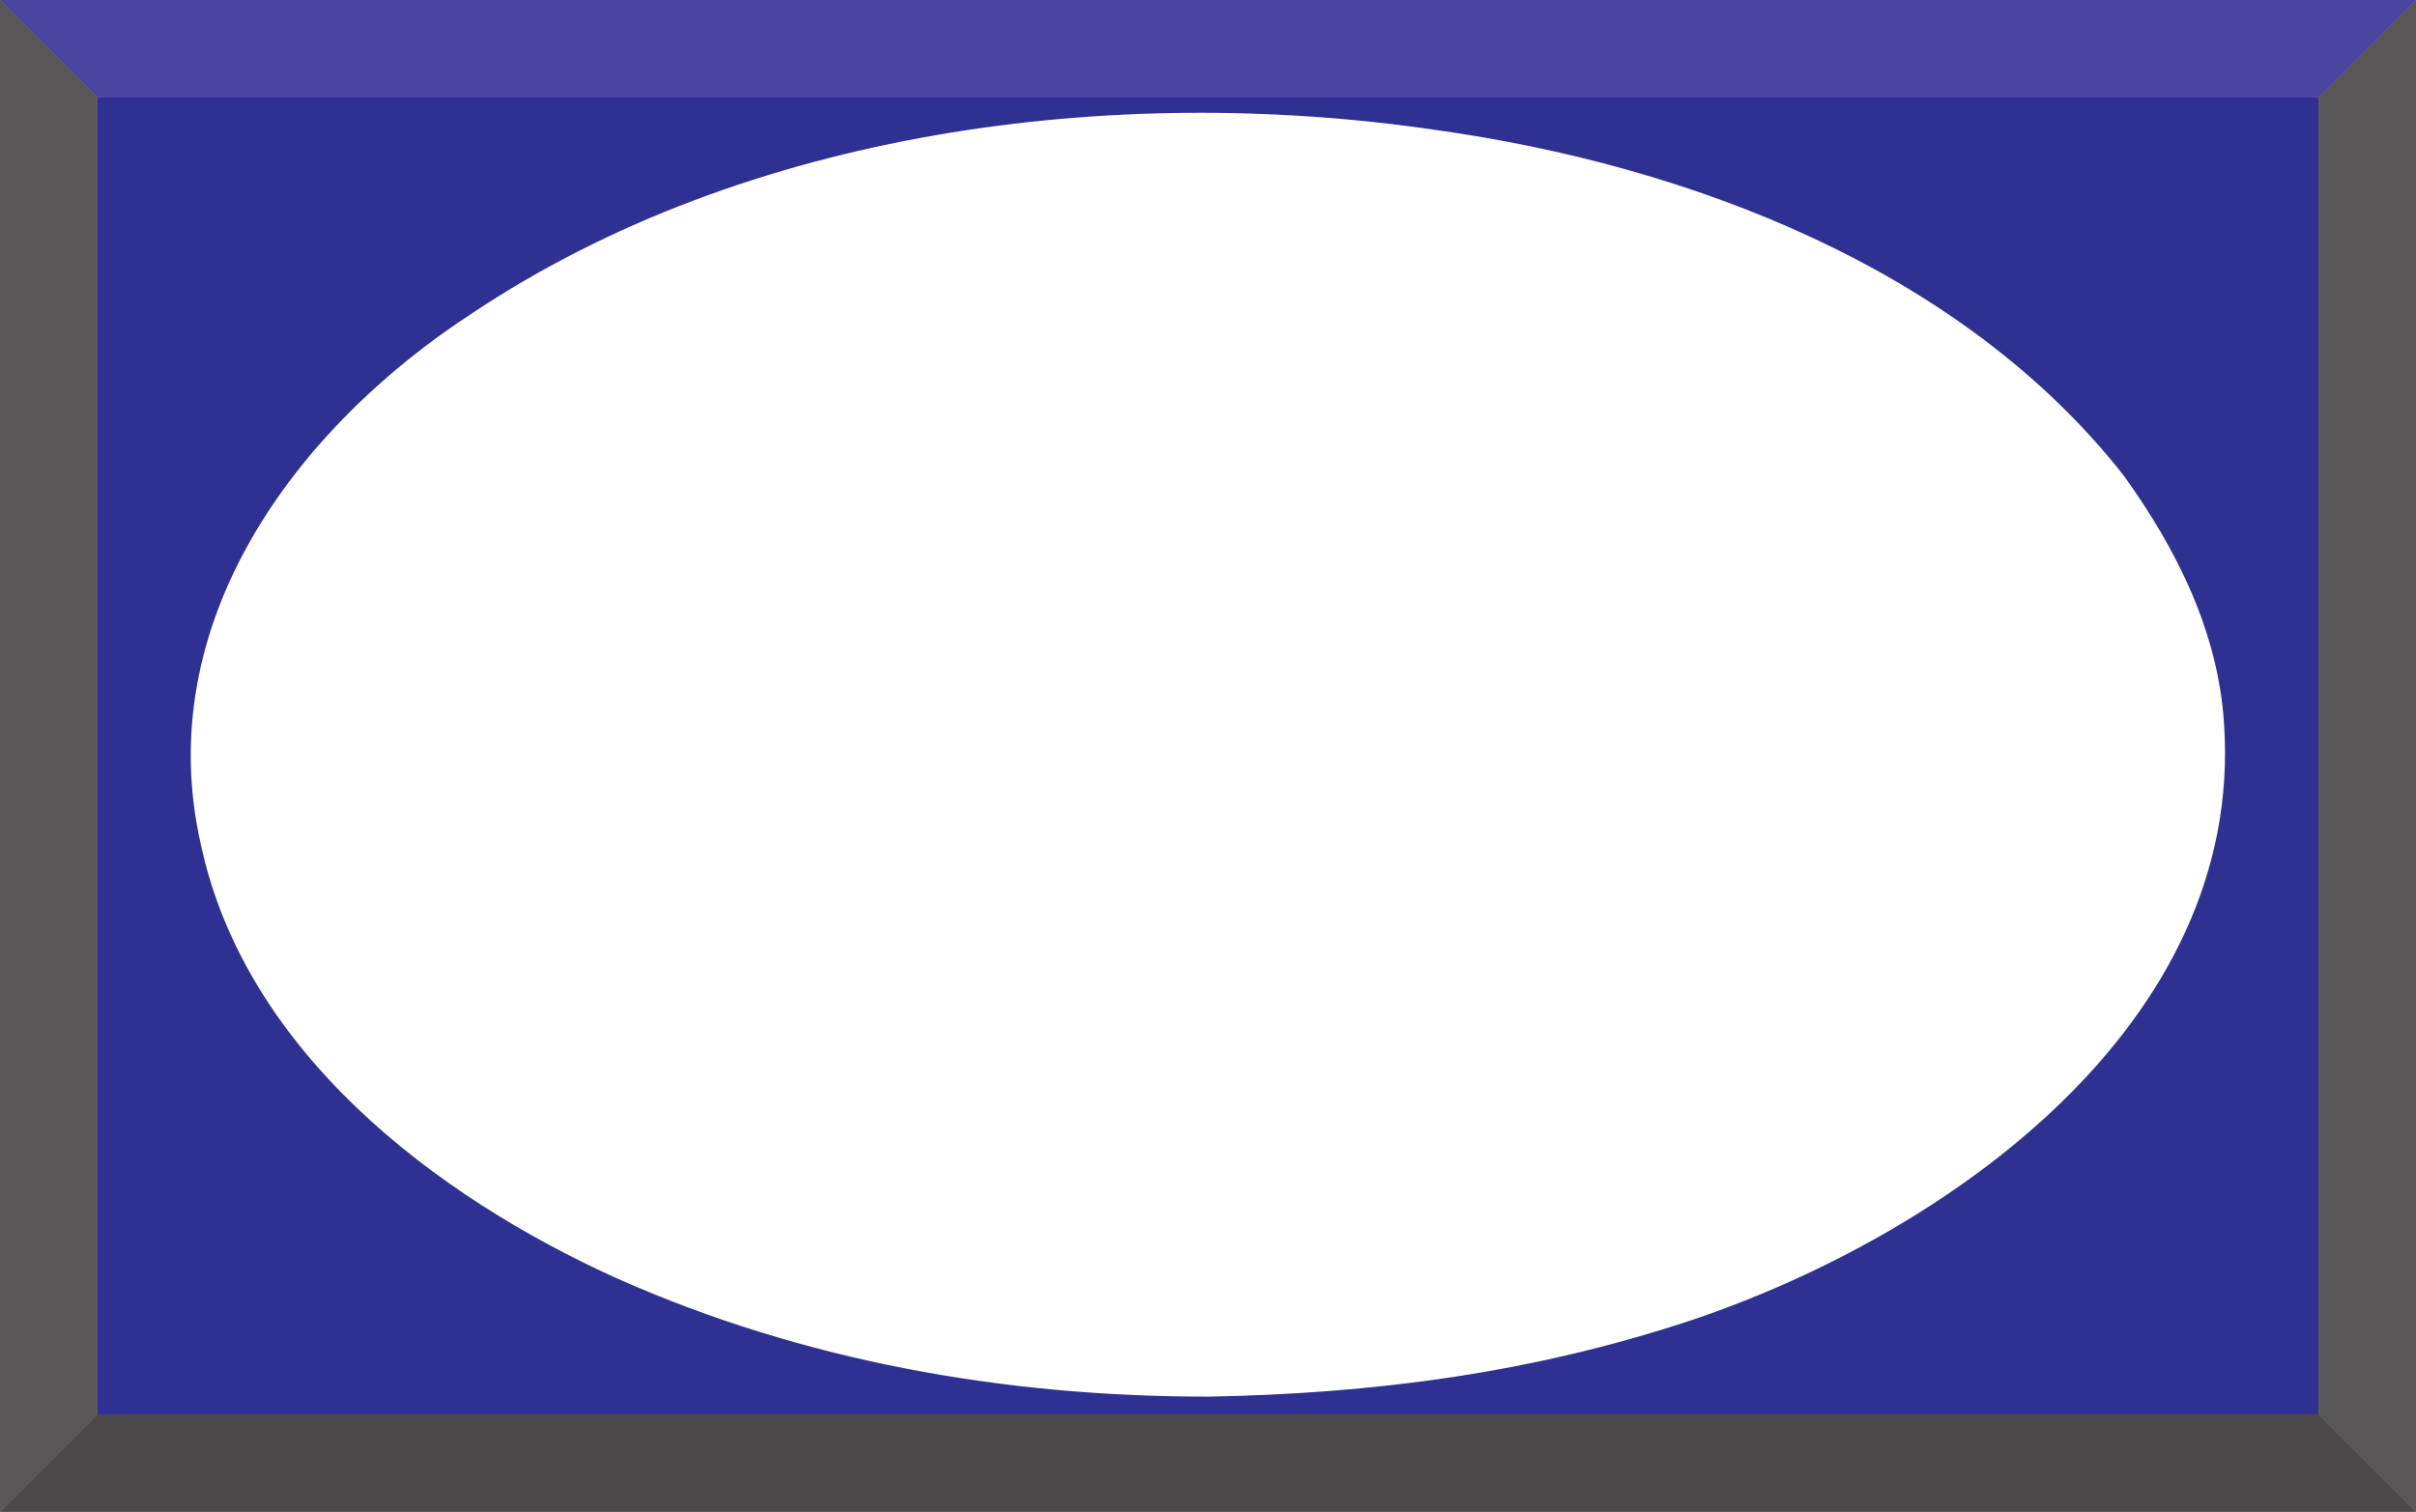 <svg xmlns="http://www.w3.org/2000/svg" width="613.5" height="384"><rect width="100%" height="100%" fill="#808080" stroke="none"/><path fill="#4c494a" fill-rule="evenodd" d="m0 384 24.75-24.75h564L613.5 384H0"/><path fill="#5a5758" fill-rule="evenodd" d="m613.5 384-24.75-24.75V24.75L613.5 0v384"/><path fill="#4b44a3" fill-rule="evenodd" d="m613.5 0-24.75 24.75h-564L0 0h613.5"/><path fill="#5a5758" fill-rule="evenodd" d="m0 0 24.75 24.75v334.5L0 384V0"/><path fill="#2e3192" fill-rule="evenodd" d="M24.75 359.25V24.75h564v334.5h-564"/><path fill="#fff" fill-rule="evenodd" d="M306.75 354.75c-51.75 0-102.75-9-150-30-46.5-21-94.5-57.75-105.75-110.25-12.75-56.25 24-105.75 69-135C189.75 33 282.75 21 364.5 33 429 42 498 68.25 539.25 120.75c13.5 18.75 24 39.75 25.5 63 5.25 76.5-70.5 129.75-135 151.5-40.5 13.5-81 18.75-123 19.5"/></svg>
